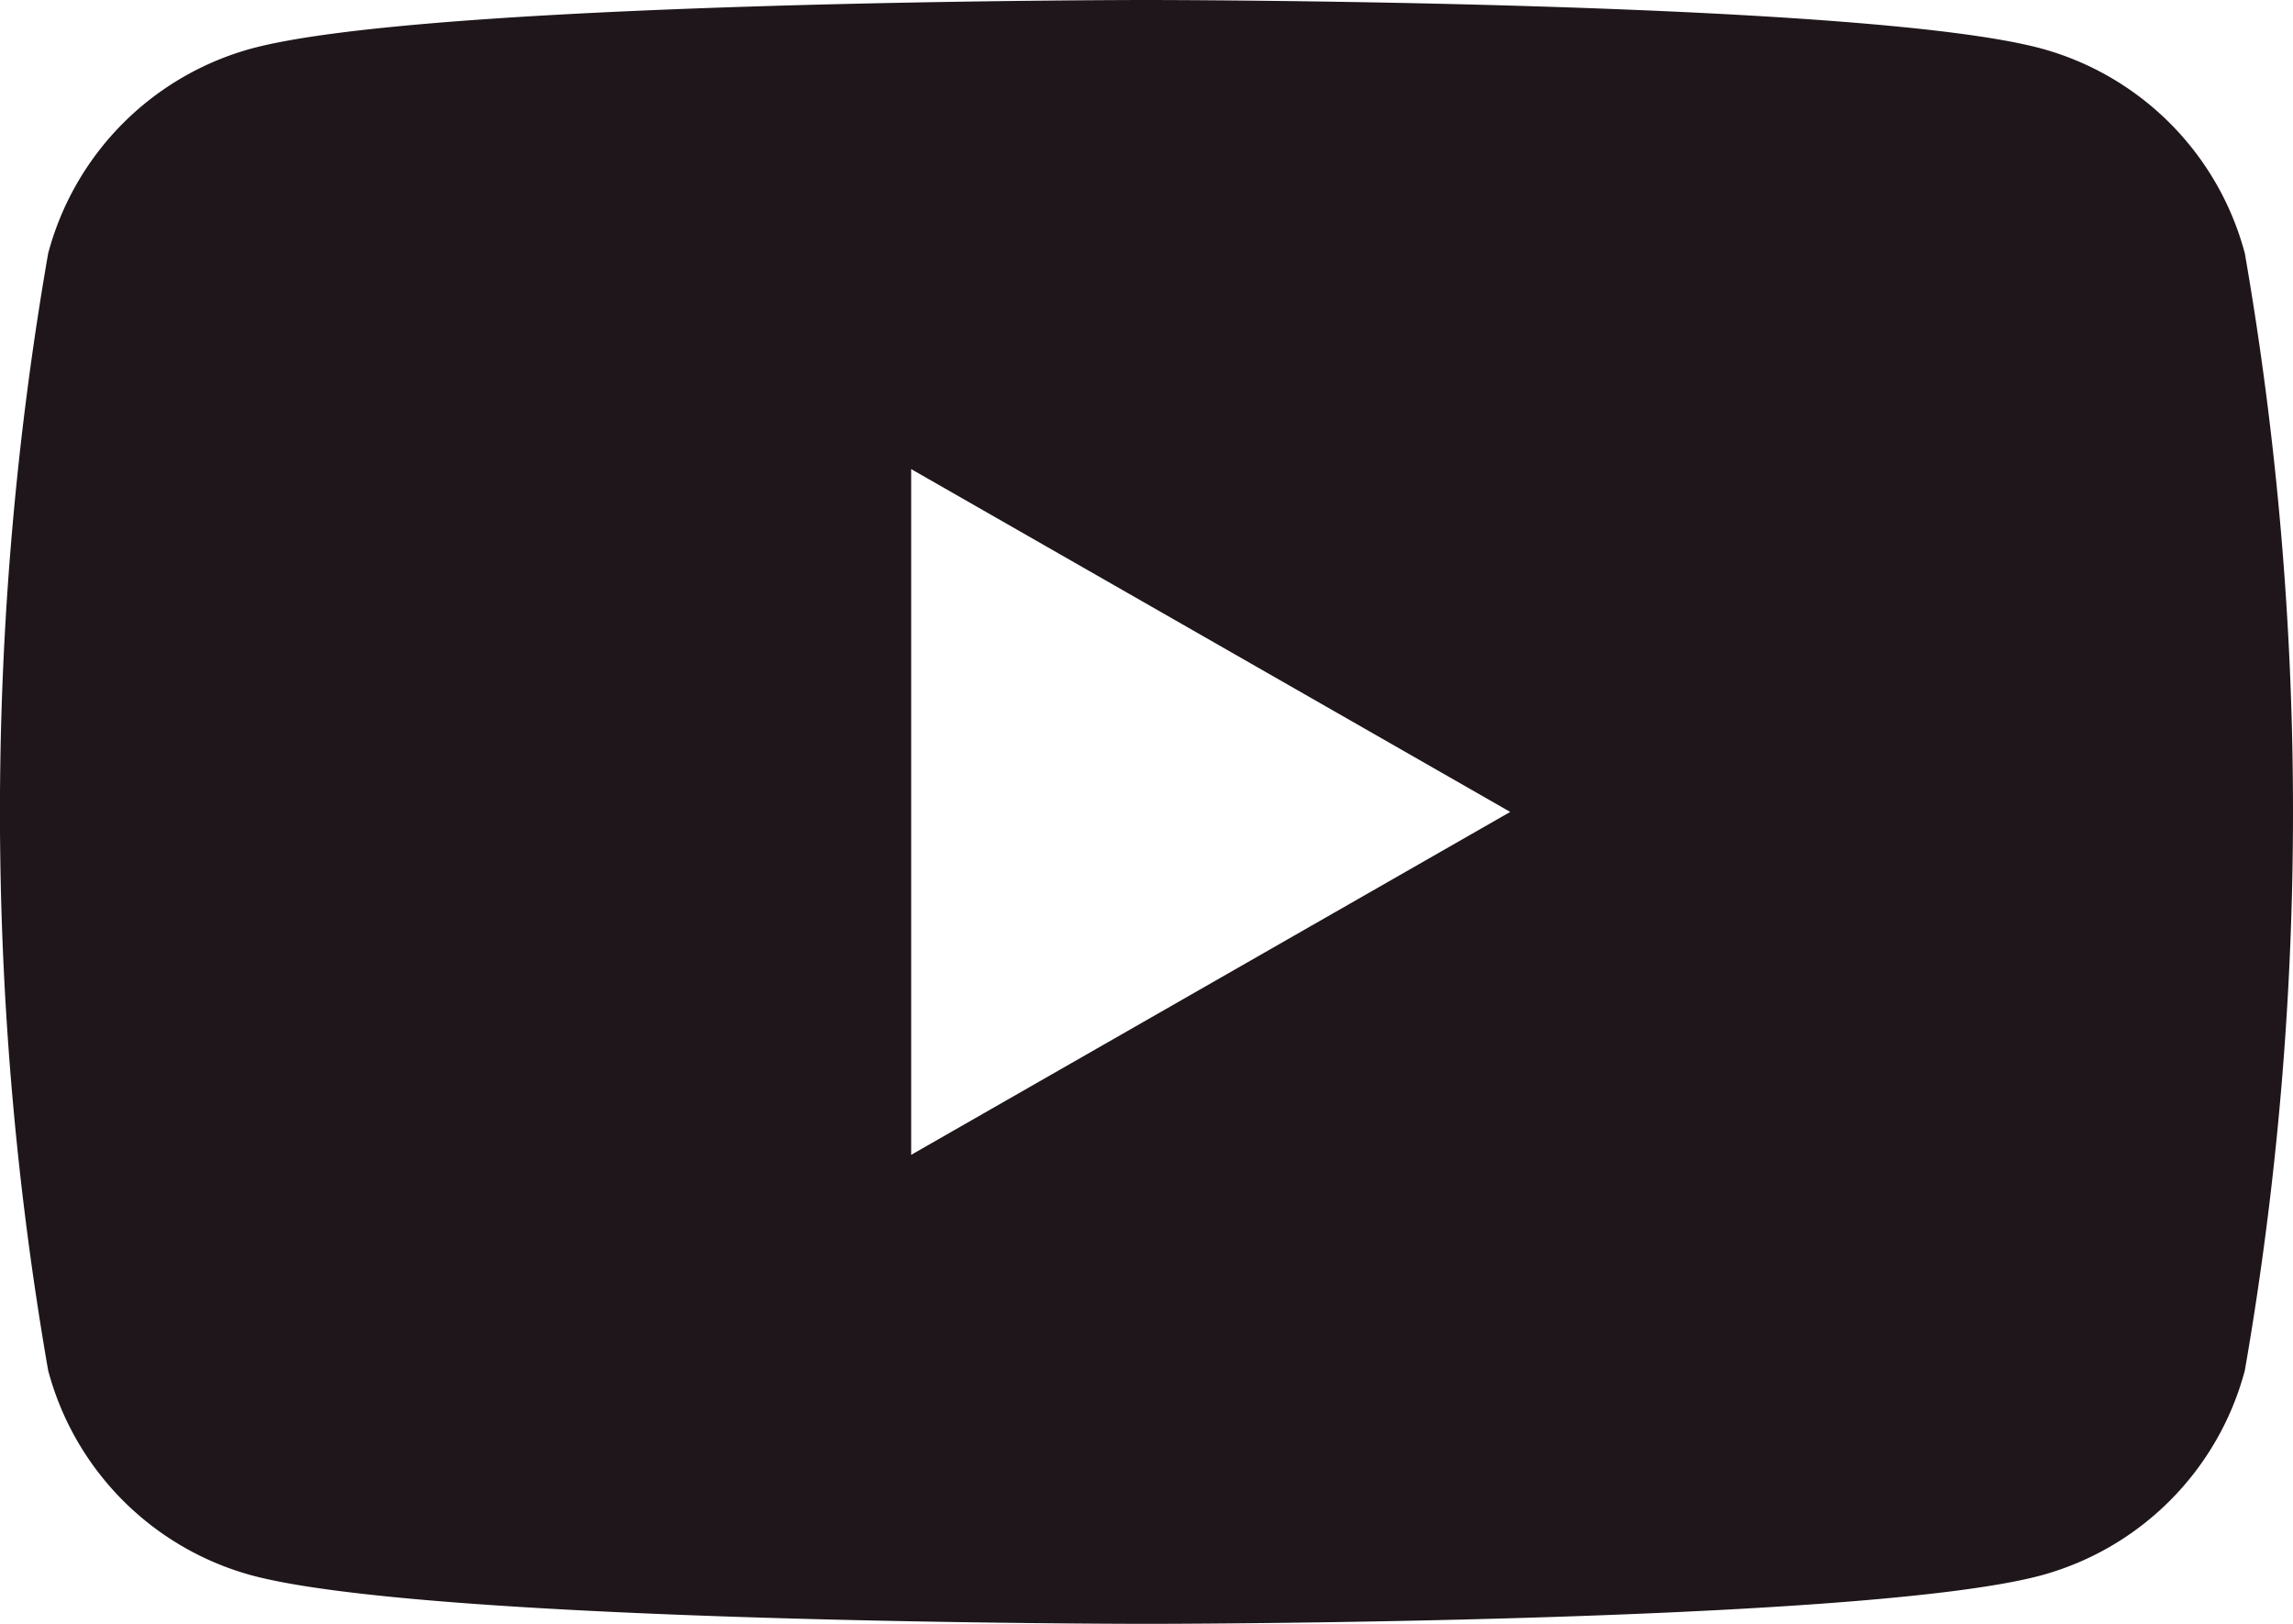 <svg width="24" height="17" viewBox="0 0 24 17" fill="none" xmlns="http://www.w3.org/2000/svg"><path d="M23.496 2.653A3.03 3.03 0 0 0 21.374.51C19.502 0 12 0 12 0S4.498 0 2.626.51A3.03 3.03 0 0 0 .504 2.653a34.14 34.14 0 0 0 0 11.694 3.03 3.03 0 0 0 2.122 2.143C4.498 17 12 17 12 17s7.502 0 9.374-.51a3.03 3.03 0 0 0 2.122-2.143c.672-3.87.672-7.824 0-11.694ZM9.537 12.089V4.911l6.27 3.589-6.27 3.59Z" fill="#1E161A"/></svg>